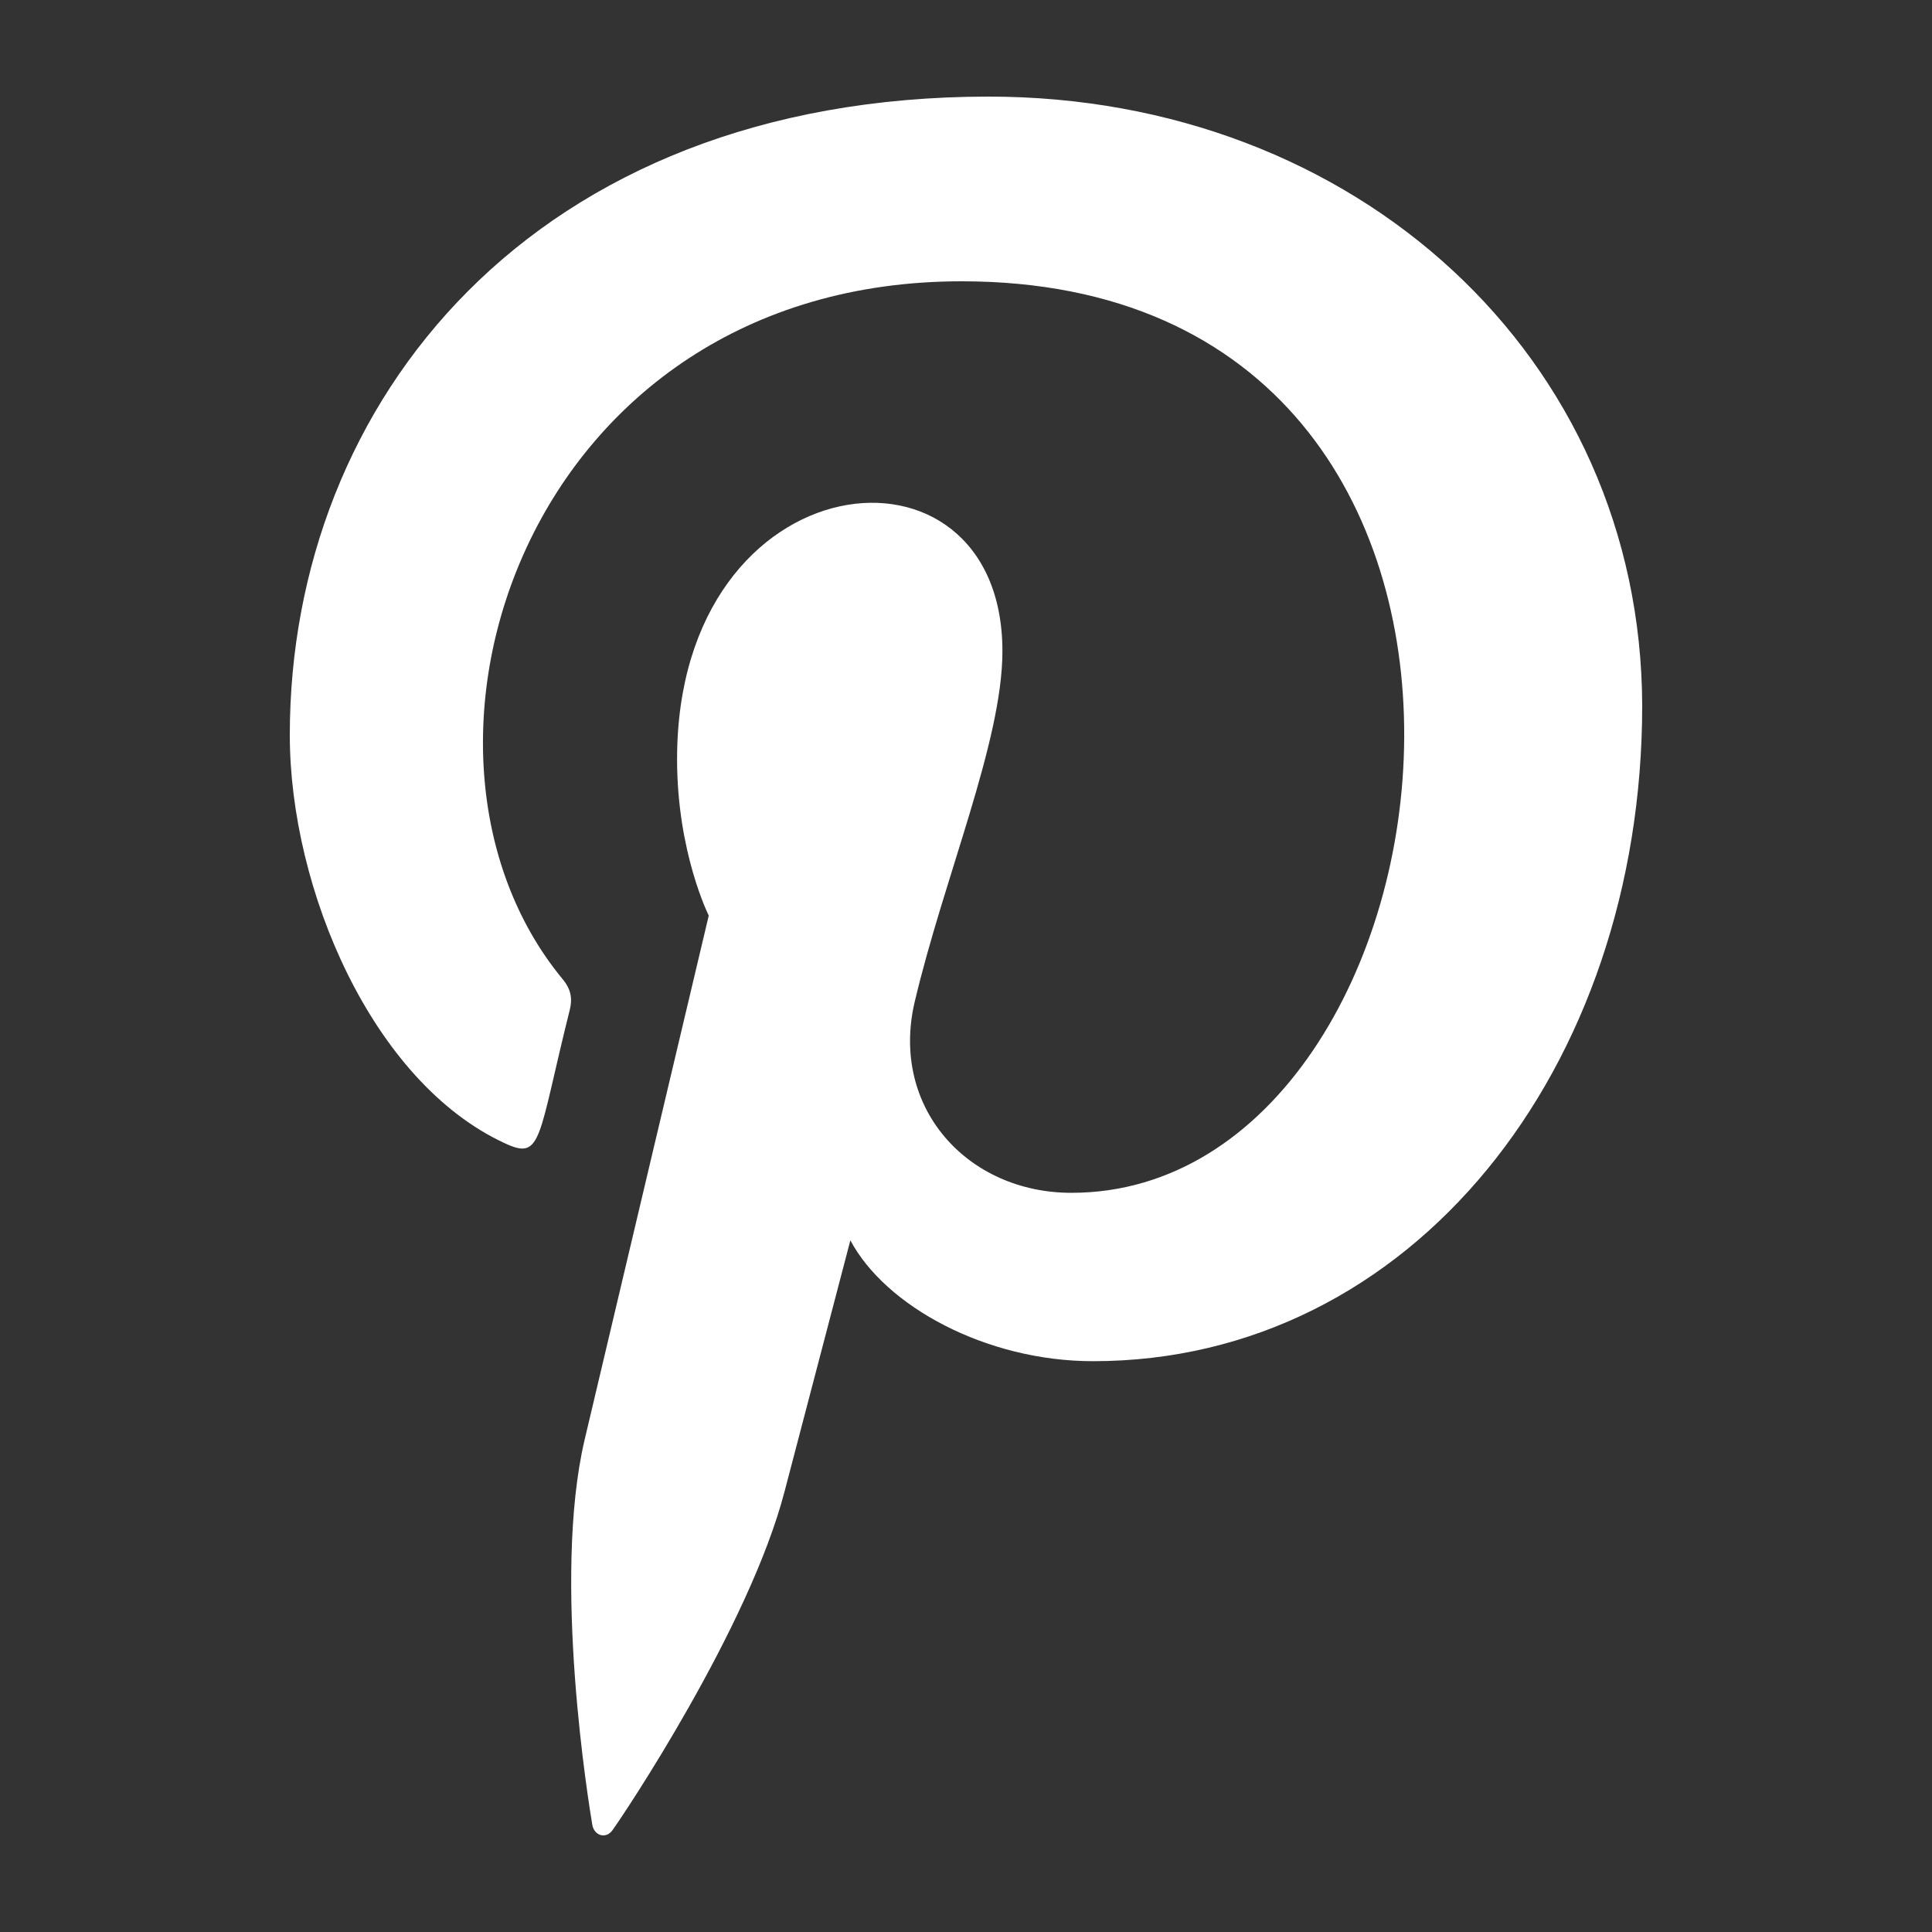 <svg width="20" height="20" viewBox="0 0 20 20" fill="none" xmlns="http://www.w3.org/2000/svg">
<rect x="0" y="0" width="20" height="20" fill="#333333" stroke="none"/>
<path d="M10.234 1C5.511 1.001 3 4.162 3 7.609C3 9.207 3.855 11.202 5.224 11.834C5.615 12.018 5.563 11.793 5.899 10.451C5.926 10.339 5.912 10.242 5.826 10.138C3.869 7.773 5.444 2.912 9.955 2.912C16.484 2.912 15.264 12.348 11.091 12.348C10.015 12.348 9.214 11.466 9.468 10.375C9.775 9.075 10.377 7.678 10.377 6.741C10.377 4.38 7.009 4.731 7.009 7.859C7.009 8.826 7.337 9.478 7.337 9.478C7.337 9.478 6.253 14.05 6.052 14.904C5.712 16.351 6.098 18.691 6.132 18.893C6.153 19.004 6.272 19.039 6.339 18.948C6.446 18.802 7.755 16.85 8.122 15.439C8.256 14.925 8.803 12.84 8.803 12.84C9.165 13.521 10.206 14.091 11.315 14.091C14.615 14.091 17 11.061 17 7.302C16.988 3.697 14.035 1 10.234 1Z" fill="white"/>
</svg>
